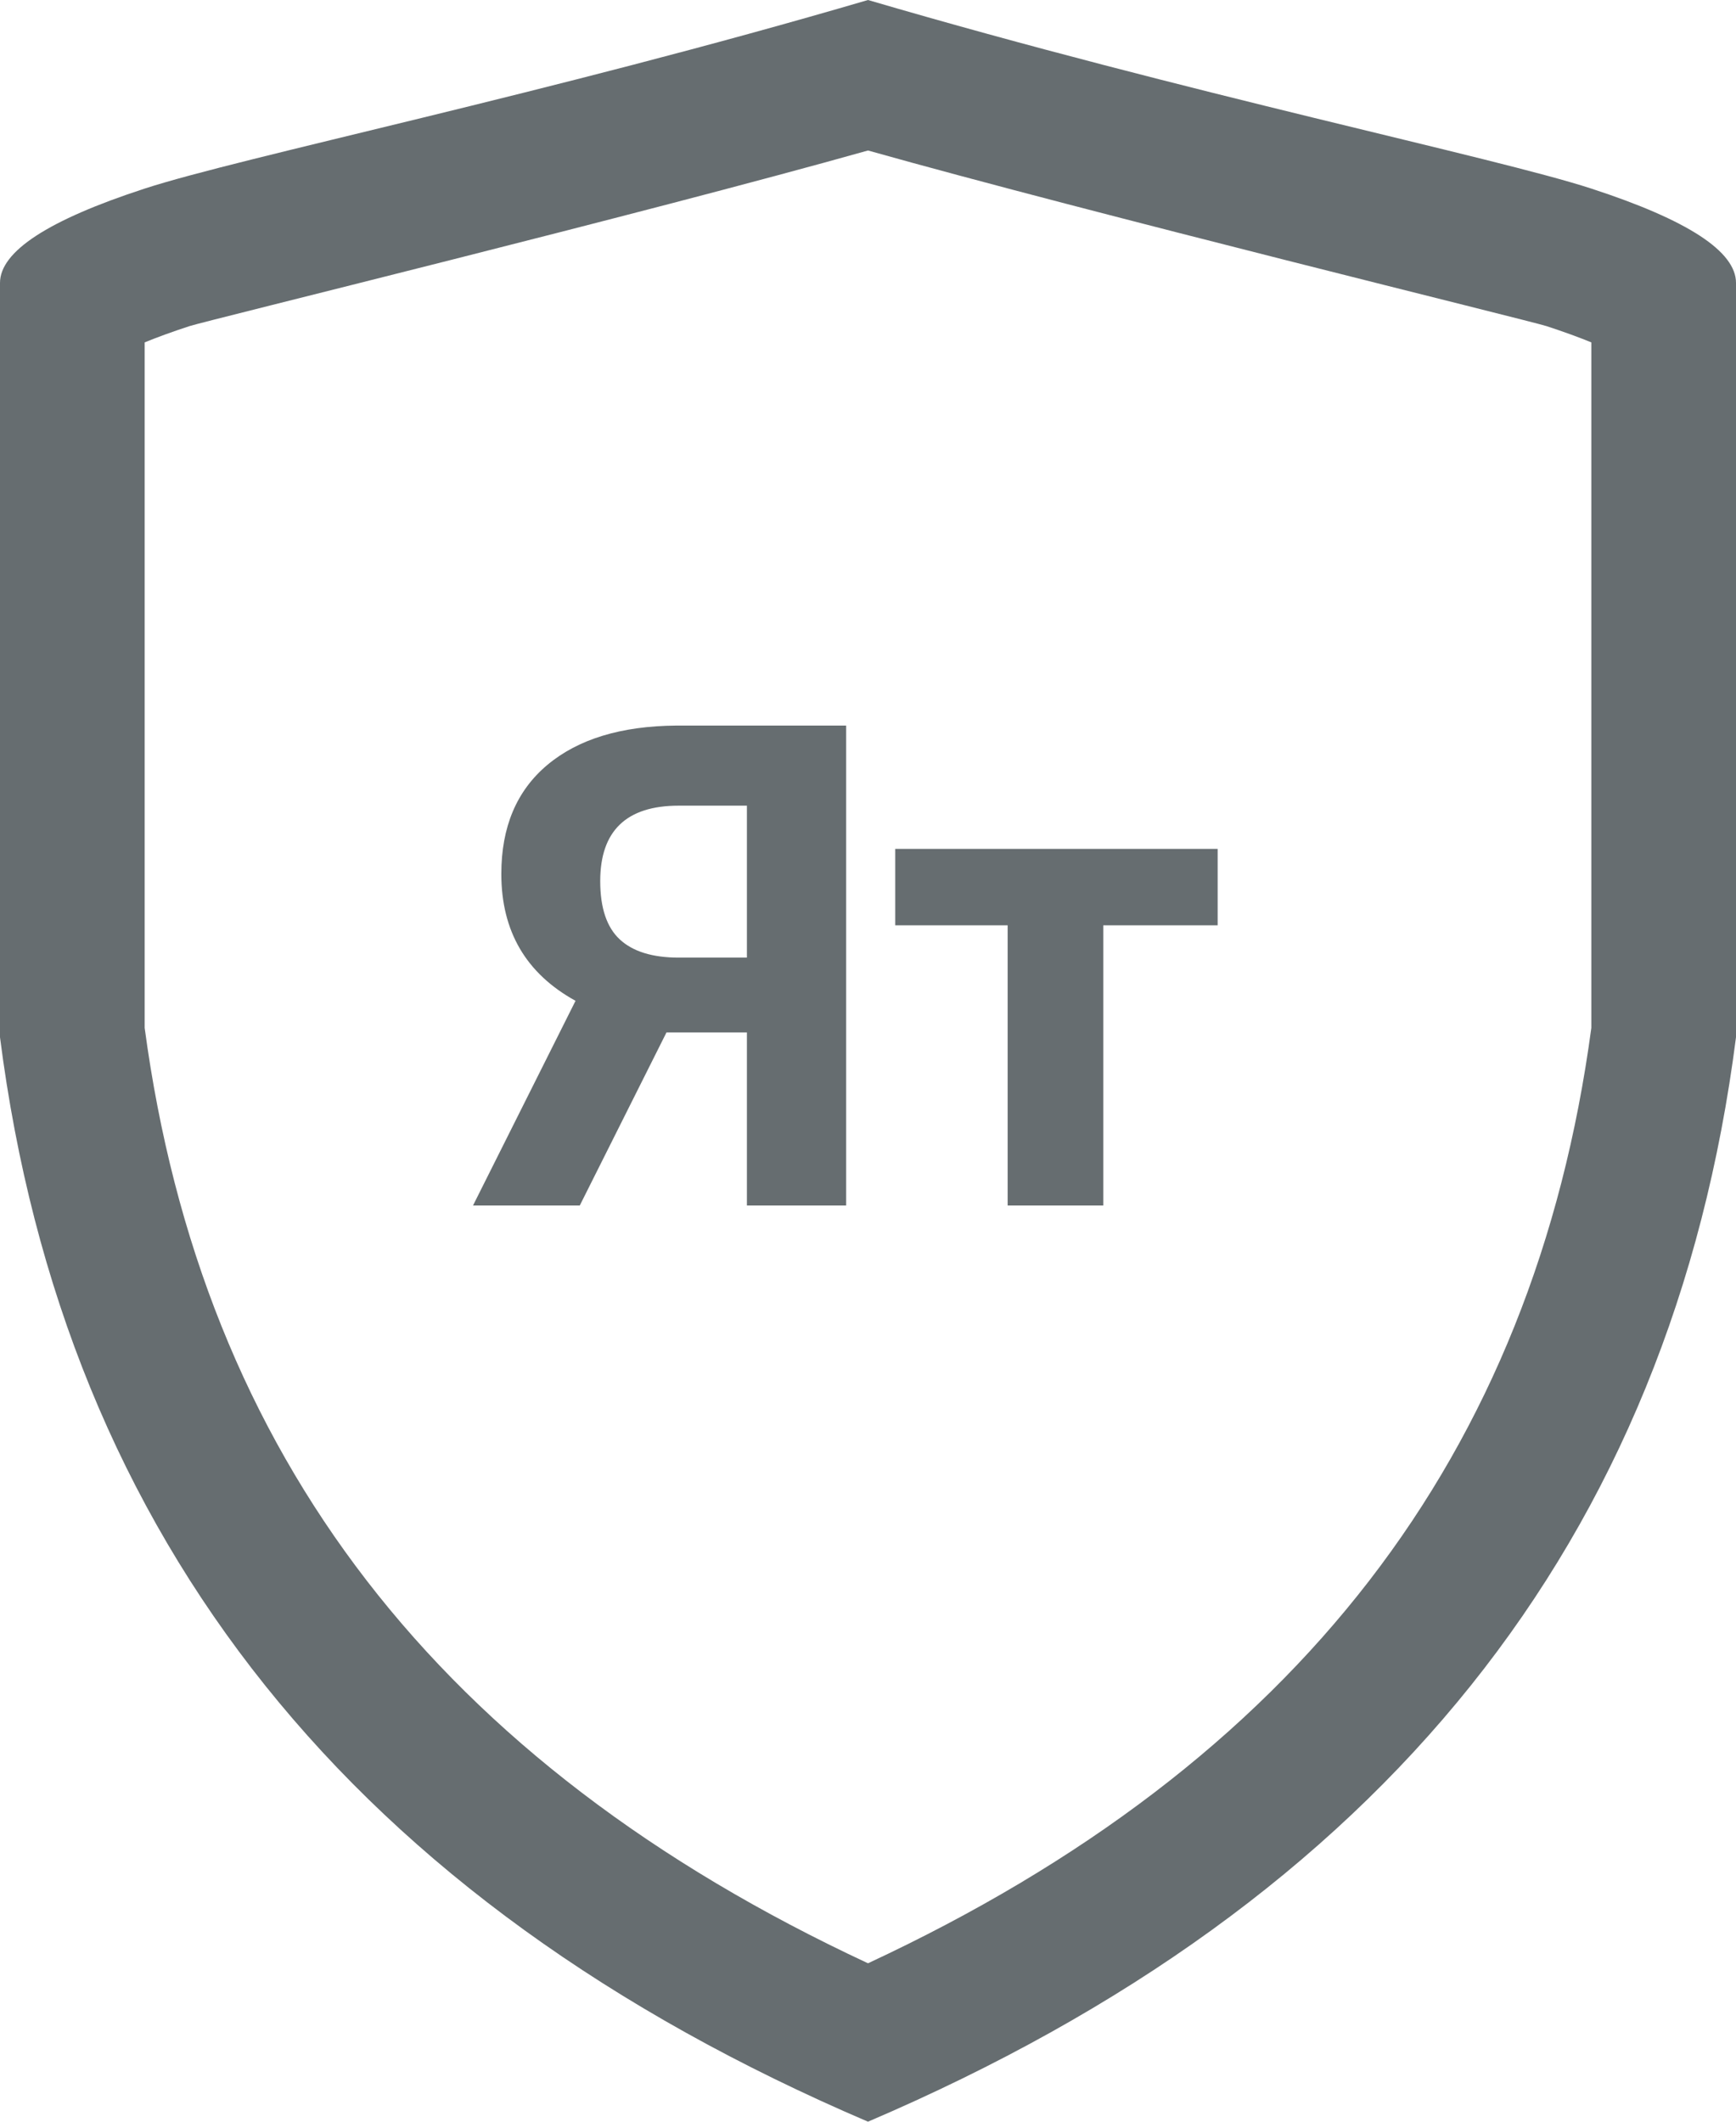 <?xml version="1.0" encoding="UTF-8"?>
<svg width="36px" height="44px" viewBox="0 0 36 44" version="1.1" xmlns="http://www.w3.org/2000/svg" xmlns:xlink="http://www.w3.org/1999/xlink">
    <!-- Generator: sketchtool 52.4 (67378) - http://www.bohemiancoding.com/sketch -->
    <title>E985CDC9-6E35-4FB2-BFFC-EA86165033AB</title>
    <desc>Created with sketchtool.</desc>
    <g id="Item" stroke="none" stroke-width="1" fill="none" fill-rule="evenodd">
        <g id="1280_Fakel_Item_Legend" transform="translate(-695, -332)" fill="#666D70" fill-rule="nonzero">
            <g id="Legend-od" transform="translate(32, 268)">
                <g id="1" transform="translate(3, 64)">
                    <g id="Icons/Legend/Yat" transform="translate(660, 0)">
                        <path d="M3,21.316 C4.189,30.176 9.095,36.564 18,40.715 C26.905,36.564 31.811,30.176 33,21.316 L33,7.101 C32.748,6.997 32.437,6.883 32.07,6.763 C31.725,6.651 22.644,4.429 18,3.121 C13.356,4.429 4.275,6.651 3.93,6.763 C3.563,6.883 3.252,6.997 3,7.101 L3,21.316 Z M3,3.911 C5,3.259 11.333,1.956 18,0 C24.667,1.956 31,3.259 33,3.911 C35,4.563 36,5.215 36,5.867 L36,21.511 C34.667,31.941 28.667,39.437 18,44 C7.333,39.437 1.333,31.941 0,21.511 L0,5.867 C0,5.215 1,4.563 3,3.911 Z M15.489,25 L15.489,21.411 L13.821,21.411 L12.023,25 L9.809,25 L11.935,20.755 C10.909,20.19 10.396,19.313 10.396,18.123 C10.396,17.148 10.715,16.394 11.354,15.86 C11.992,15.327 12.882,15.056 14.026,15.047 L17.547,15.047 L17.547,25 L15.489,25 Z M12.447,18.273 C12.447,18.829 12.583,19.233 12.854,19.483 C13.125,19.734 13.532,19.859 14.074,19.859 L15.489,19.859 L15.489,16.708 L14.074,16.708 C12.99,16.708 12.447,17.23 12.447,18.273 Z M25.251,19.189 L22.879,19.189 L22.879,25 L20.896,25 L20.896,19.189 L18.565,19.189 L18.565,17.604 L25.251,17.604 L25.251,19.189 Z"></path>
                    </g>
                </g>
            </g>
        </g>
    </g>
</svg>